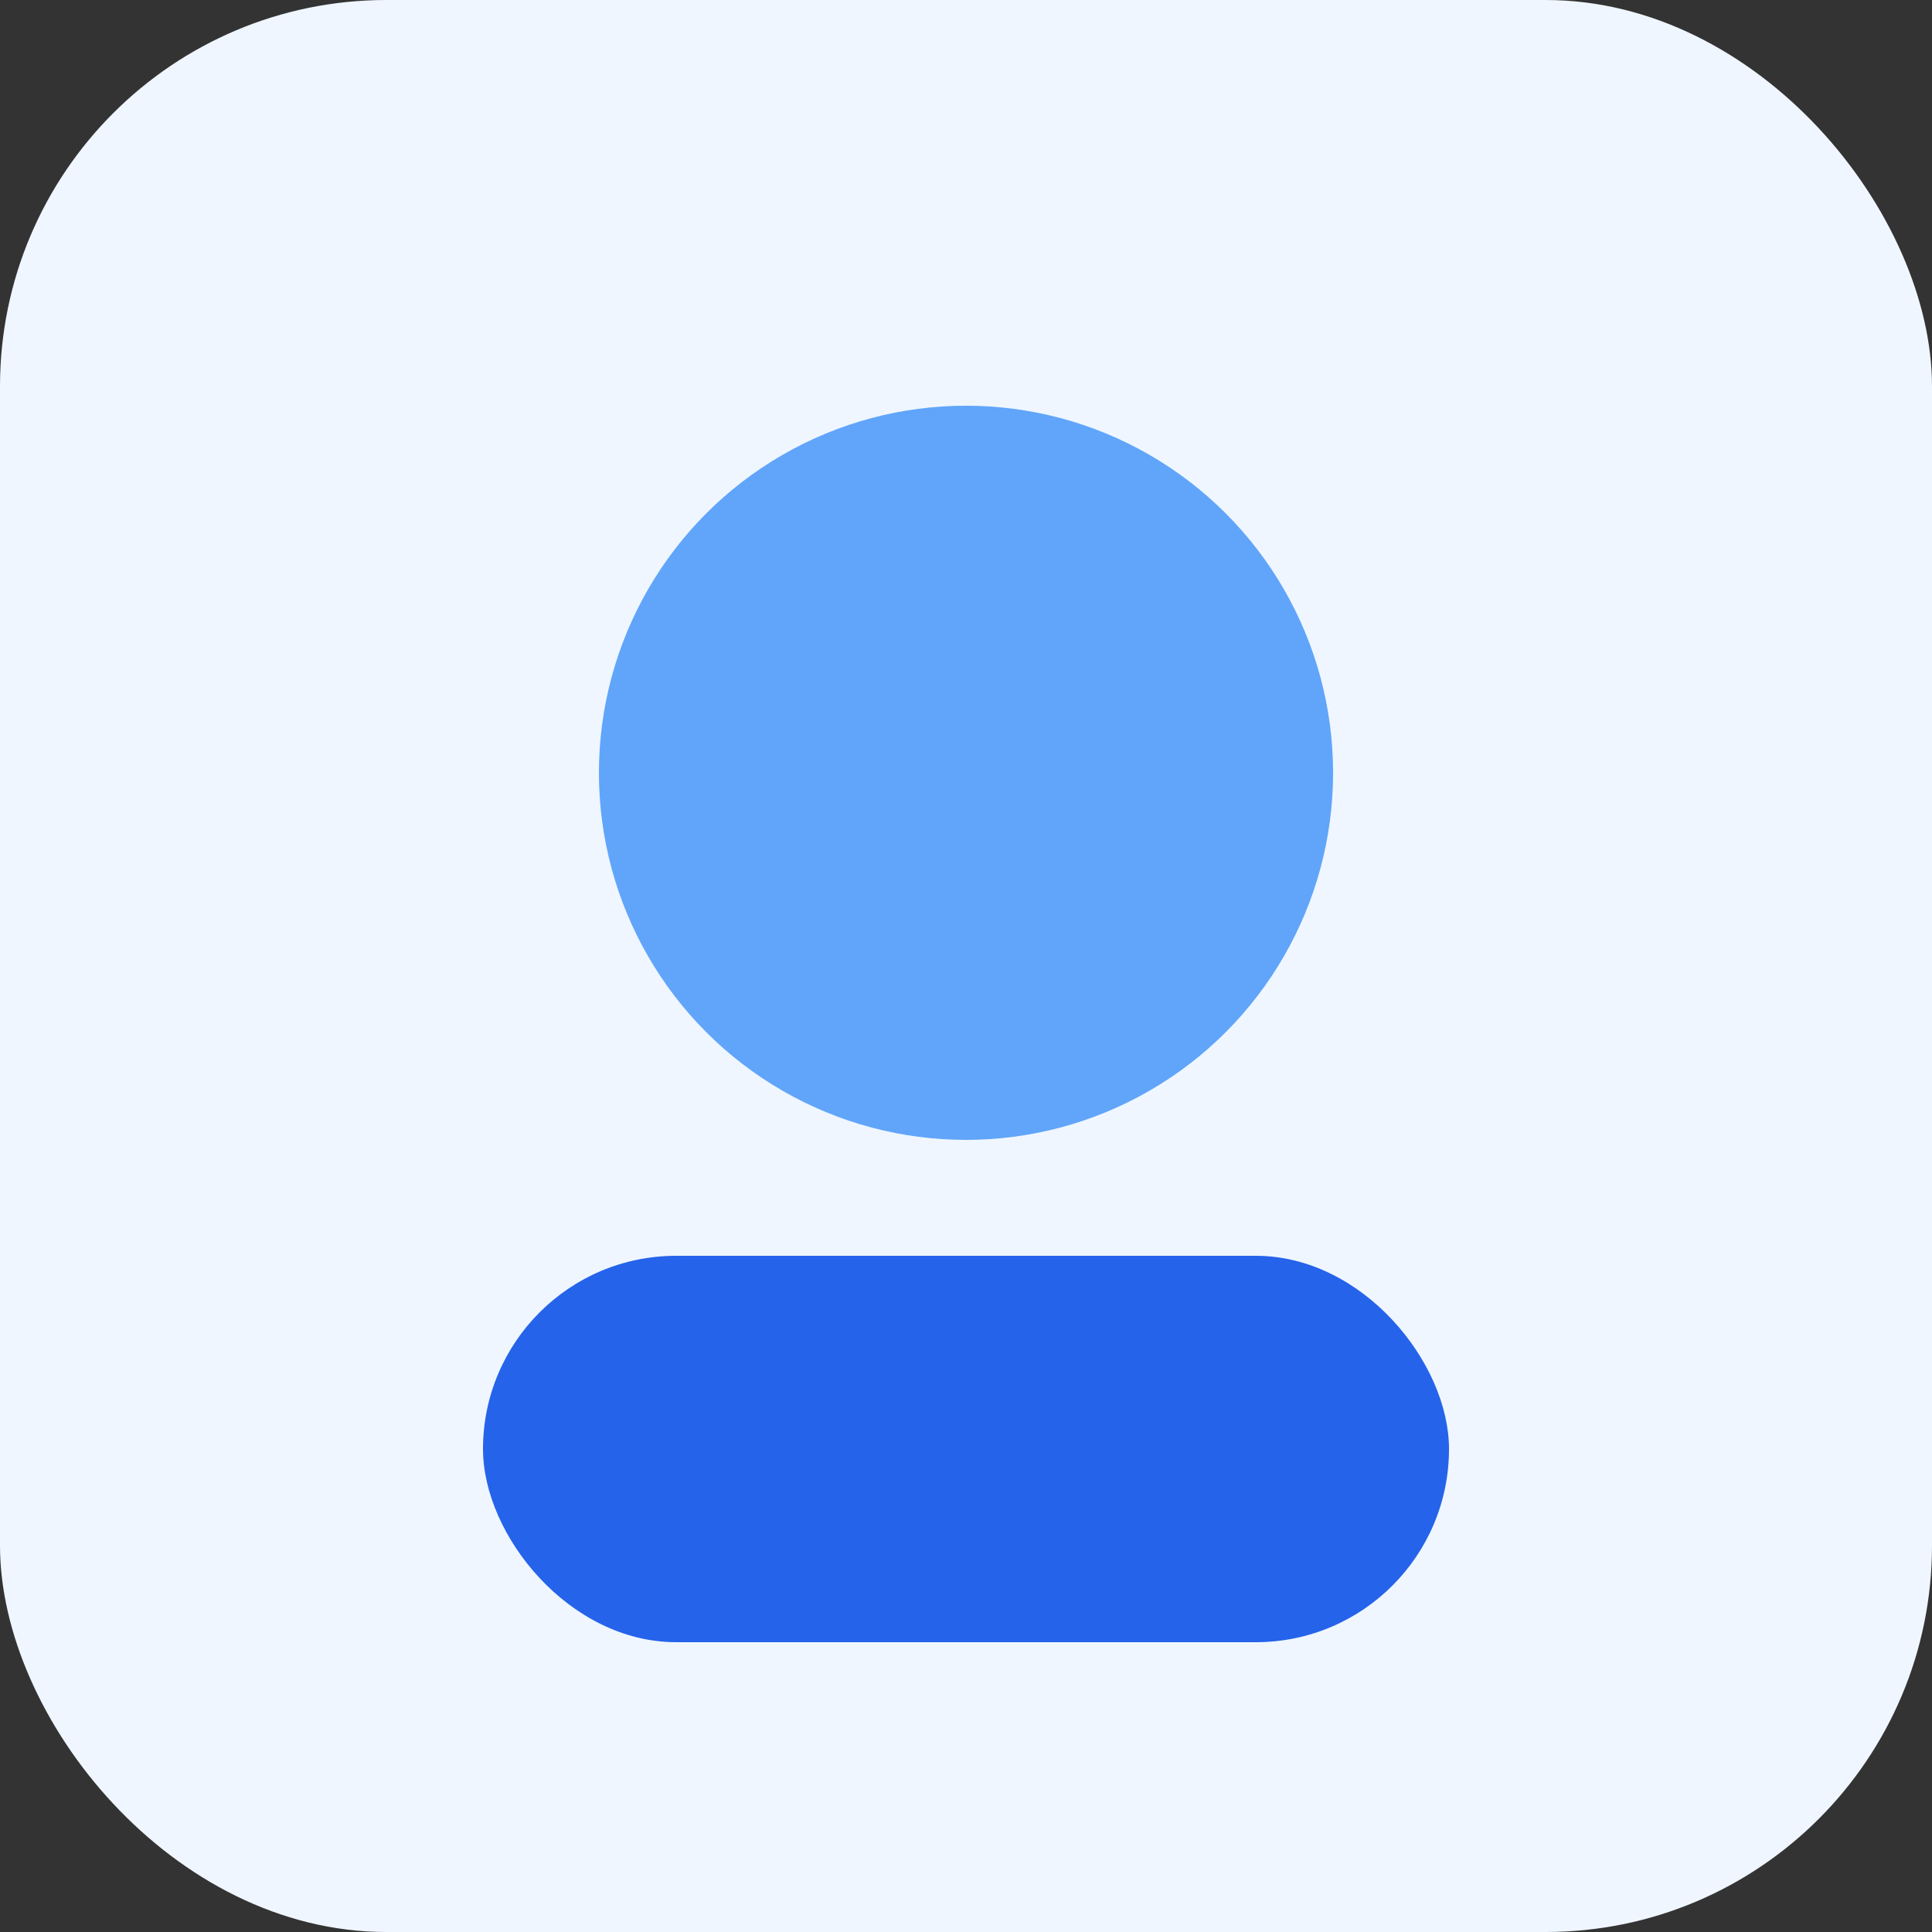 <svg width="200" height="200" viewBox="0 0 200 200" fill="none" xmlns="http://www.w3.org/2000/svg">
  <rect x="0" y="0" width="200" height="200" fill="#333333" stroke="none"/>
  <rect width="200" height="200" rx="40" fill="#EFF6FF"/>
  <circle cx="100" cy="80" r="38" fill="#60A5FA"/>
  <rect x="50" y="130" width="100" height="40" rx="20" fill="#2563EB"/>
</svg>
